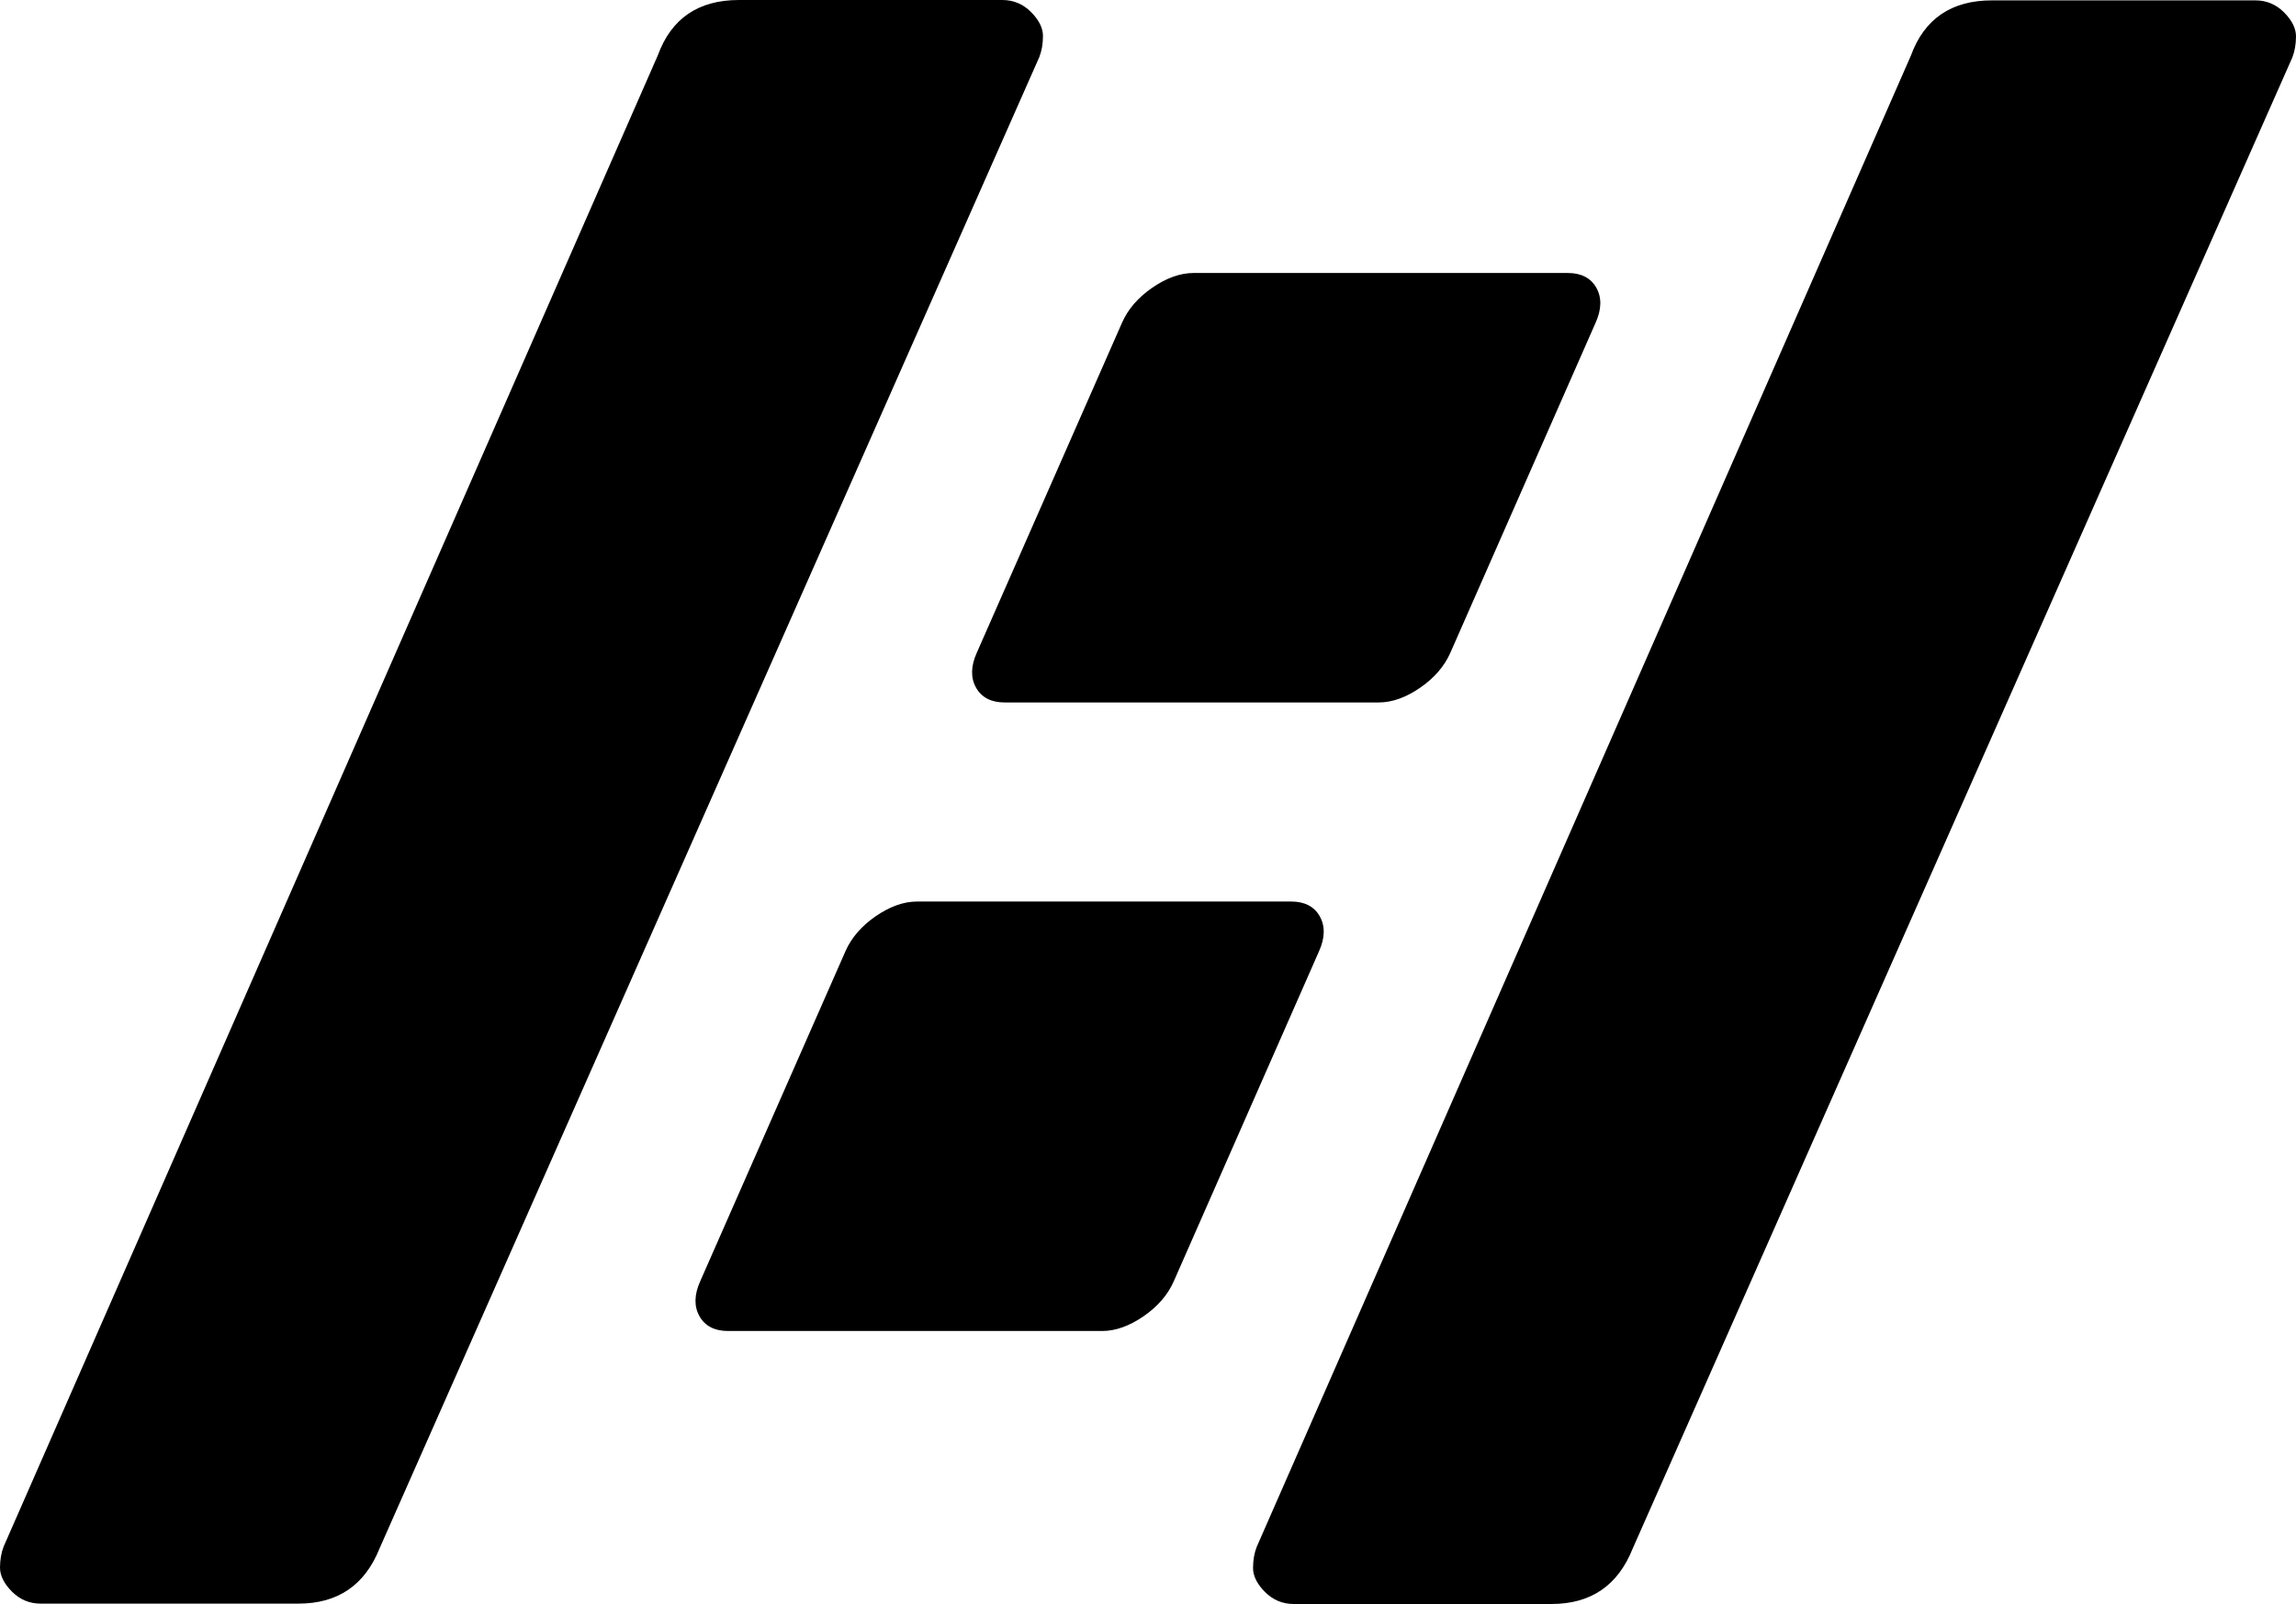 <?xml version="1.0" encoding="UTF-8"?>
<svg id="Logo" xmlns="http://www.w3.org/2000/svg" viewBox="0 0 124.6 87.02">
  <defs>
    <style>
      .cls-1 {
        stroke-width: 0px;
      }
    </style>
  </defs>
  <g id="logo-group">
    <path id="line-right" class="cls-1" d="M40.1,0h14.3c.6,0,1.12.22,1.55.65.43.43.65.87.65,1.3s-.07.82-.2,1.15L20.6,84c-.8,2-2.27,3-4.4,3H2.2c-.6,0-1.12-.22-1.55-.65s-.65-.87-.65-1.3.07-.82.2-1.15L35.7,3c.73-2,2.2-3,4.4-3Z"/>
    <path id="line-left" class="cls-1" d="M108.1.02h14.3c.6,0,1.12.22,1.55.65.43.43.65.87.65,1.3s-.07.82-.2,1.15l-35.8,80.9c-.8,2-2.27,3-4.4,3h-14c-.6,0-1.12-.22-1.55-.65s-.65-.87-.65-1.3.07-.82.2-1.15L103.7,3.02c.73-2,2.2-3,4.4-3Z"/>
    <path id="dot-bottom" class="cls-1" d="M49.77,48.91h20.3c.73,0,1.25.27,1.55.8.3.53.29,1.17-.04,1.9l-7.88,17.9c-.32.73-.87,1.37-1.64,1.9-.77.53-1.52.8-2.25.8h-20.3c-.73,0-1.25-.27-1.55-.8-.3-.53-.29-1.17.04-1.9l7.88-17.9c.32-.73.87-1.37,1.64-1.9s1.52-.8,2.25-.8Z"/>
    <path id="dot-top" class="cls-1" d="M64.78,14.81h20.3c.73,0,1.25.27,1.55.8.3.53.29,1.17-.04,1.9l-7.88,17.9c-.32.73-.87,1.37-1.64,1.9s-1.52.8-2.25.8h-20.3c-.73,0-1.25-.27-1.55-.8-.3-.53-.29-1.17.04-1.9l7.88-17.9c.32-.73.87-1.37,1.64-1.9.77-.53,1.52-.8,2.25-.8Z"/>
  </g>
</svg>